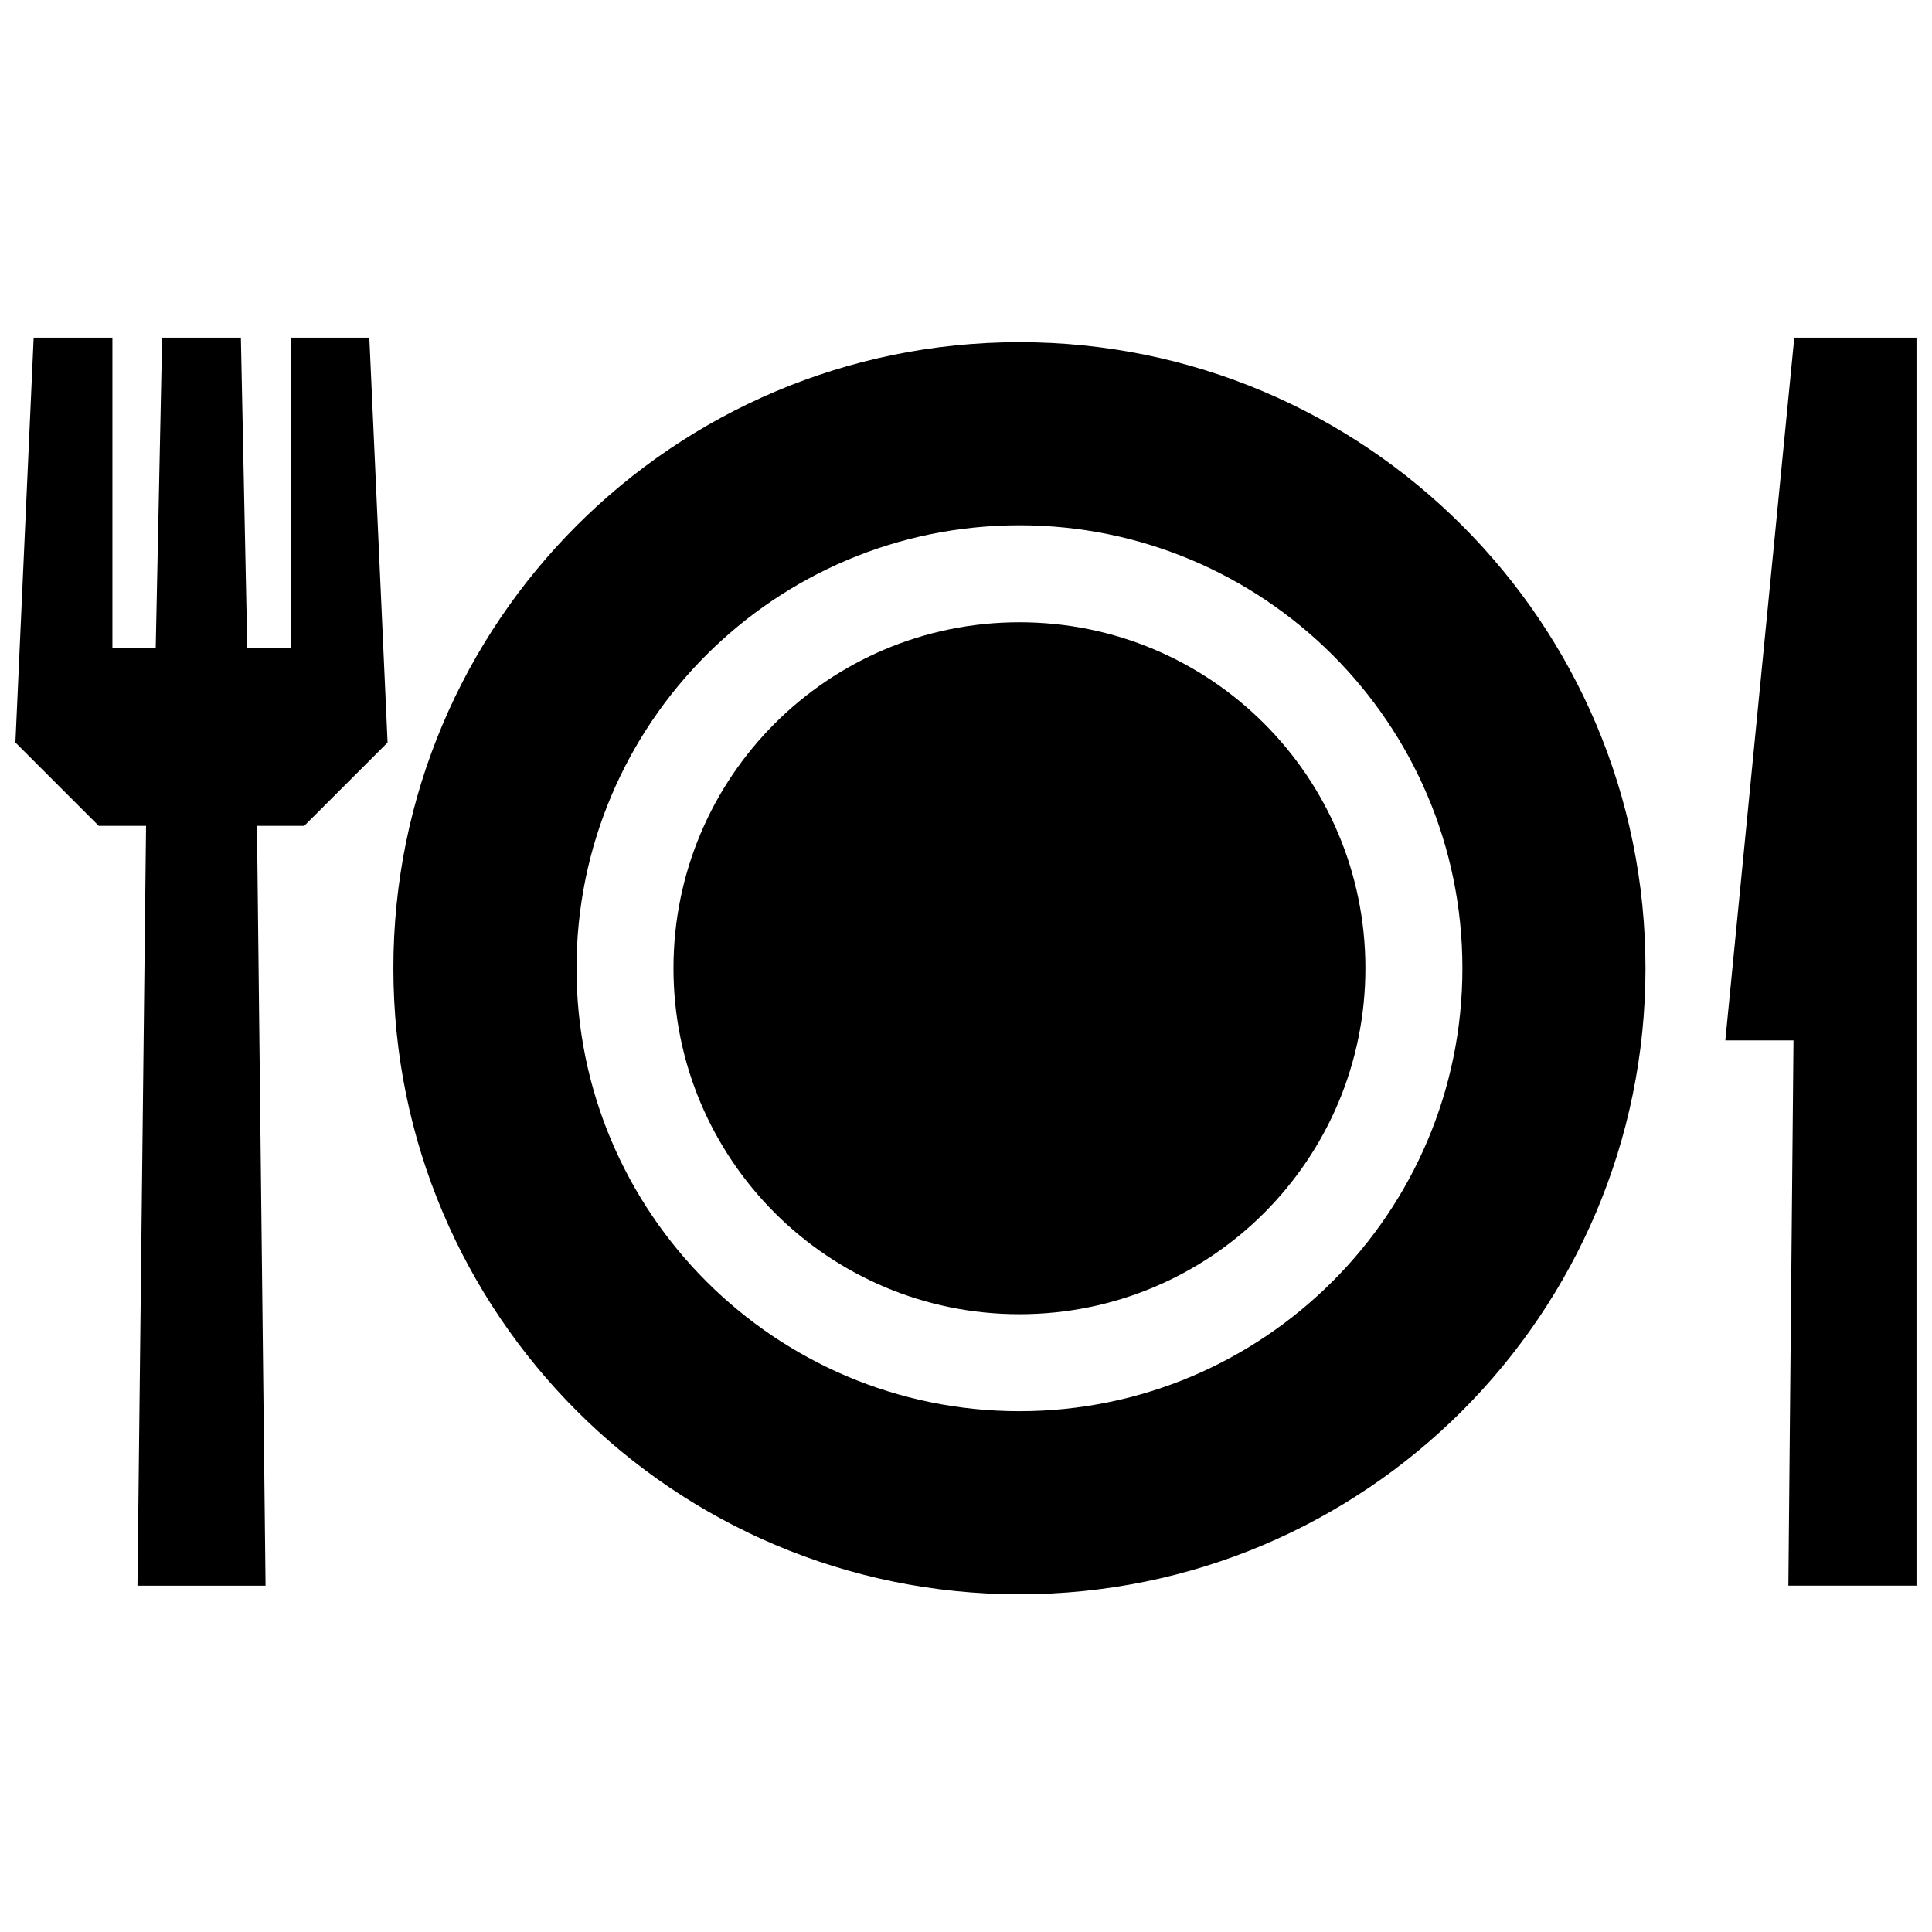 <?xml version="1.0" encoding="UTF-8"?>
<!-- Uploaded to: ICON Repo, www.iconrepo.com, Generator: ICON Repo Mixer Tools -->
<svg width="800px" height="800px" version="1.1" viewBox="144 144 512 512" xmlns="http://www.w3.org/2000/svg">
 <defs>
  <clipPath id="a">
   <path d="m148.09 233h503.81v334h-503.81z"/>
  </clipPath>
 </defs>
 <g clip-path="url(#a)">
  <path d="m414.16 492.28c50.684 0 91.684-40.988 91.684-91.684 0-50.684-40.988-91.691-91.684-91.691-50.684 0-91.684 41.012-91.684 91.691 0 50.652 41.043 91.684 91.684 91.684m-167.45-151.5-4.836-107.29h-20.859v82.23h-11.488l-1.691-82.23h-20.867l-1.703 82.223h-11.477v-82.223h-20.867l-4.836 107.29 22.086 22.086h12.535l-2.277 201.35h33.945l-2.273-201.35h12.523zm333.36 59.812c0-91.633-74.281-165.91-165.91-165.91-91.645 0-165.91 74.281-165.91 165.91s74.281 165.91 165.91 165.91c91.621 0 165.91-74.293 165.91-165.91zm-283.29 0c0-64.809 52.559-117.39 117.39-117.39 64.539 0 117.38 52.324 117.38 117.39 0 64.77-52.617 117.39-117.38 117.39-64.789 0-117.39-52.617-117.39-117.39zm355.11 163.62v-330.73h-32.387l-18.277 186.23h18.066l-1.359 144.5z" fill-rule="evenodd"/>
 </g>
</svg>